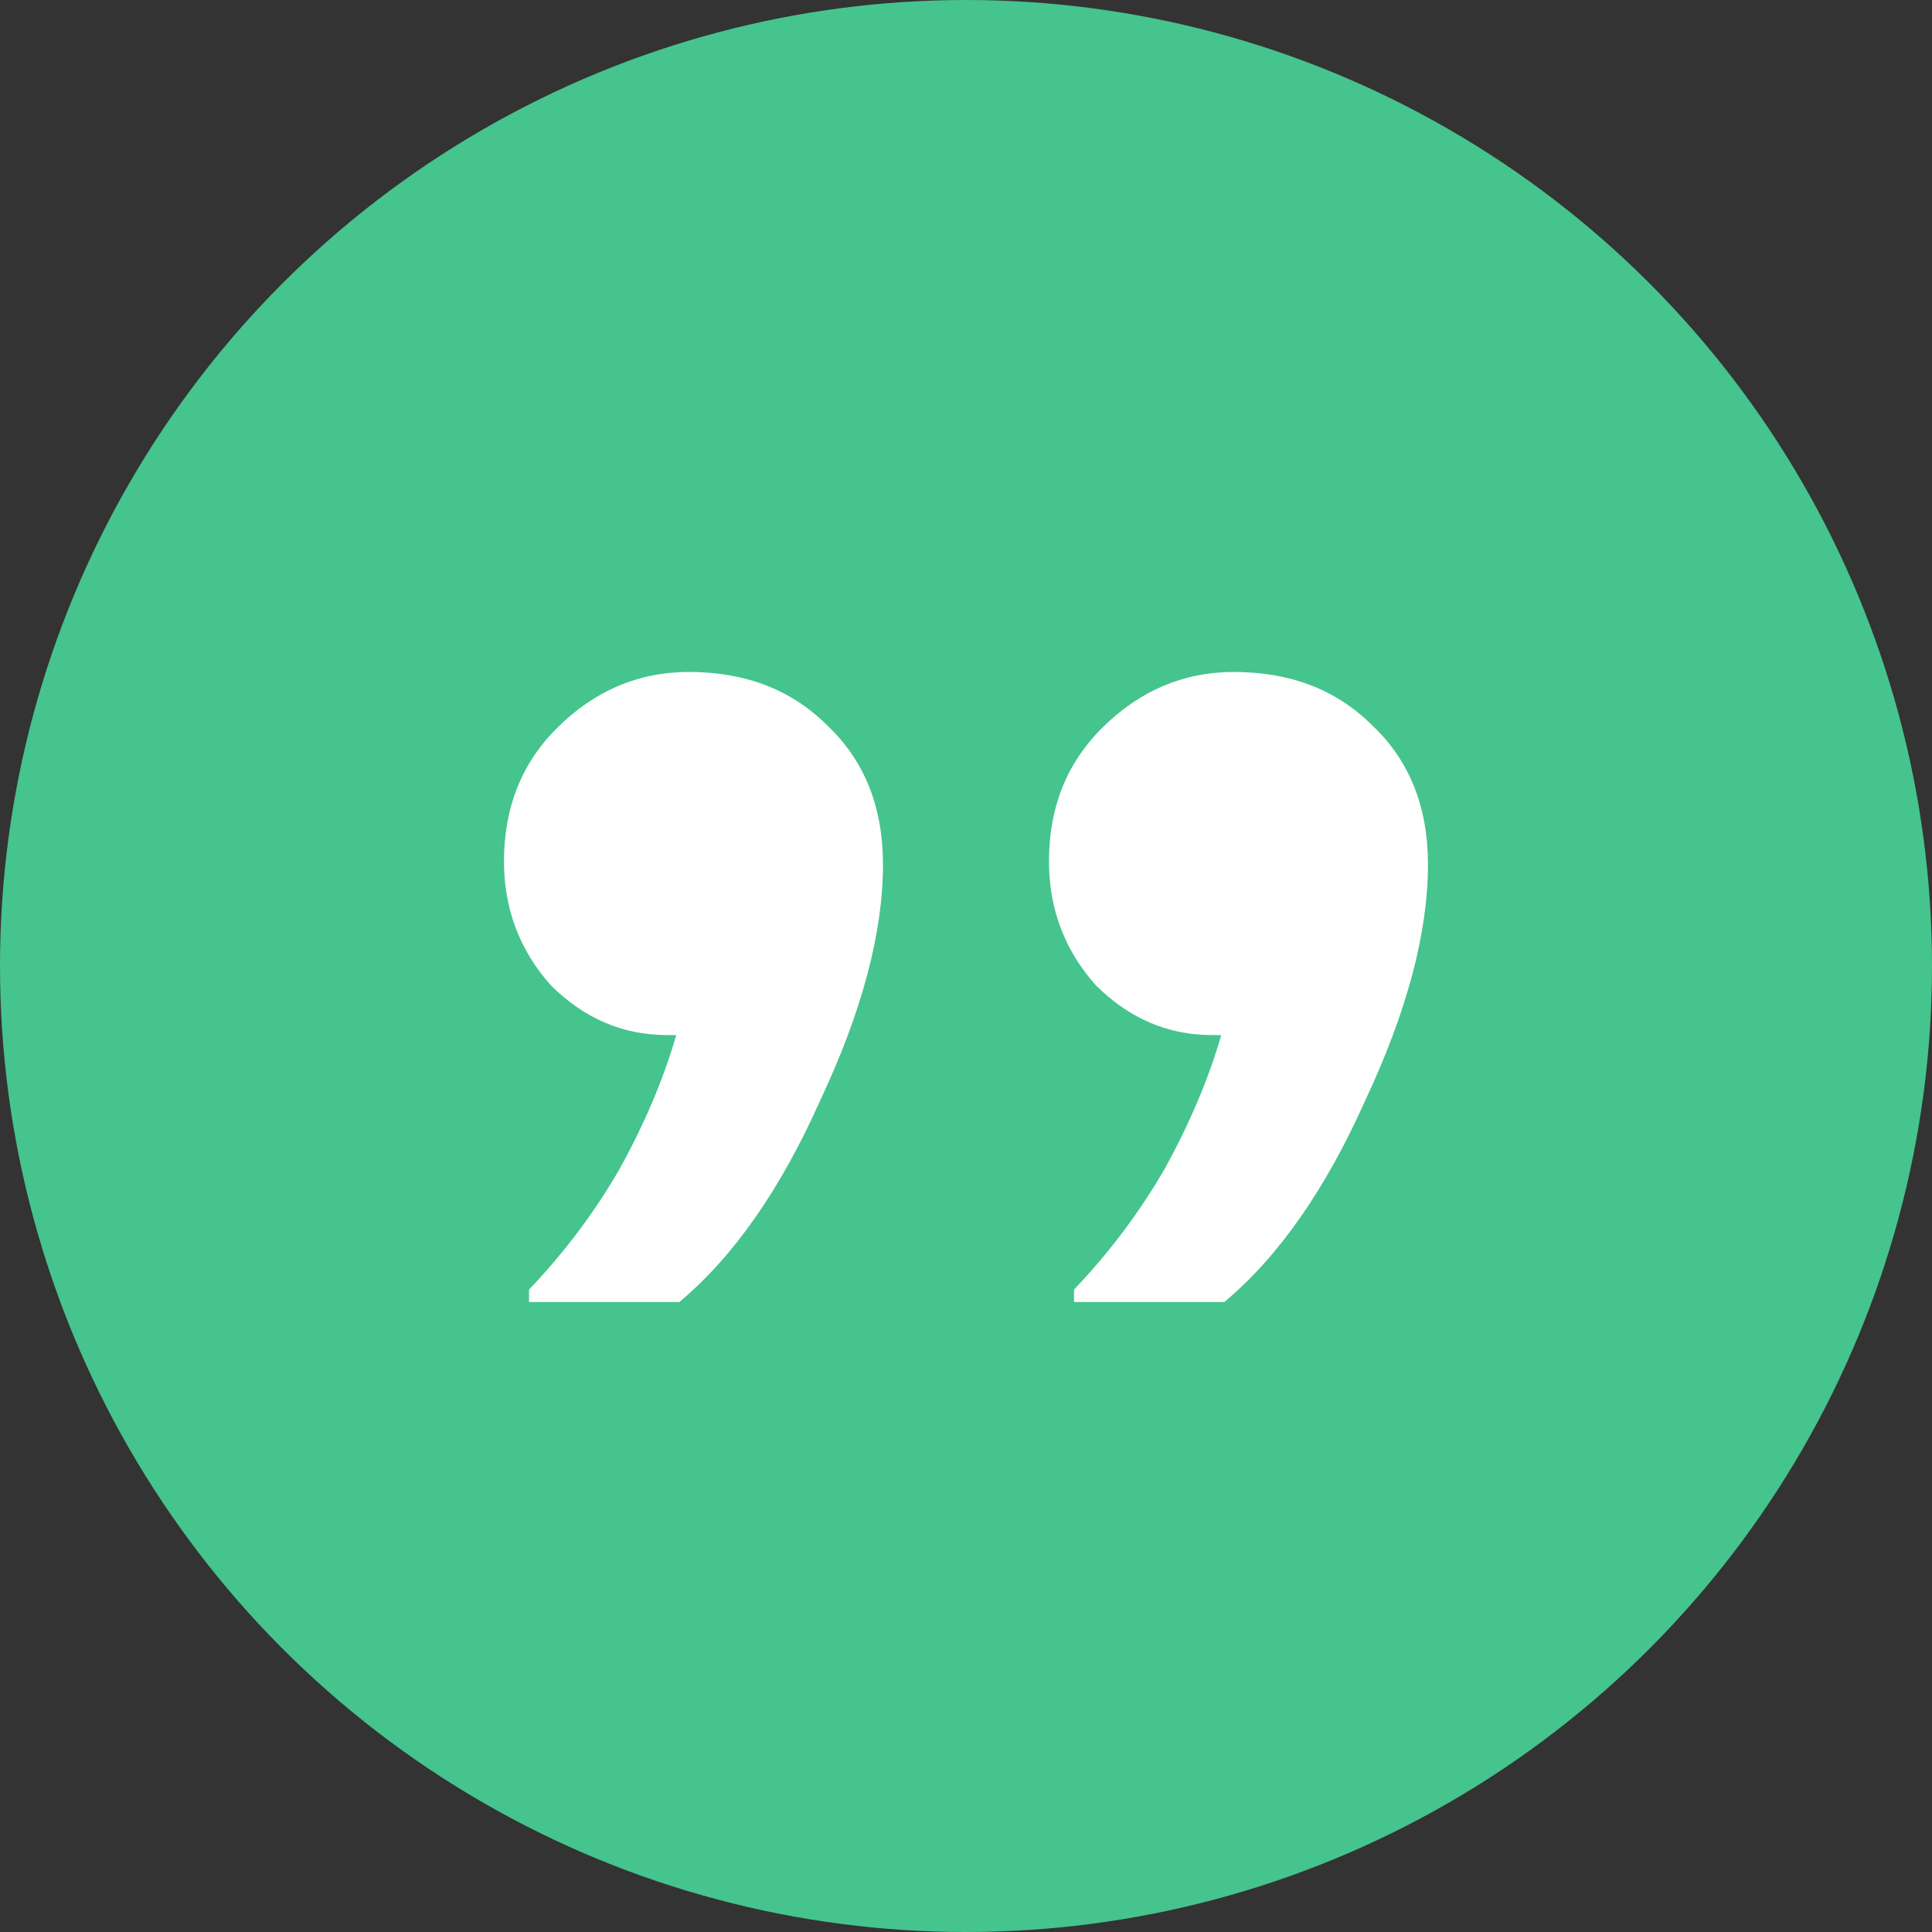 <svg width="36" height="36" viewBox="0 0 36 36" fill="none" xmlns="http://www.w3.org/2000/svg">
<rect x="0" y="0" width="36" height="36" fill="#333333" stroke="none"/>
<circle cx="18" cy="18" r="18" fill="#45C48D"/>
<path d="M9.858 24.029C10.519 23.335 11.083 22.584 11.55 21.774C12.017 20.926 12.367 20.097 12.601 19.287C12.562 19.287 12.523 19.287 12.484 19.287C12.445 19.287 12.426 19.287 12.426 19.287C11.608 19.287 10.889 18.979 10.266 18.362C9.682 17.707 9.391 16.936 9.391 16.049C9.391 15.047 9.721 14.218 10.383 13.562C11.083 12.868 11.9 12.521 12.834 12.521C13.885 12.521 14.741 12.849 15.402 13.505C16.102 14.16 16.453 15.027 16.453 16.107C16.453 17.379 16.064 18.844 15.285 20.502C14.546 22.16 13.671 23.413 12.659 24.261H9.858V24.029ZM20.013 24.029C20.674 23.335 21.238 22.584 21.705 21.774C22.172 20.926 22.523 20.097 22.756 19.287C22.717 19.287 22.678 19.287 22.639 19.287C22.6 19.287 22.581 19.287 22.581 19.287C21.764 19.287 21.044 18.979 20.421 18.362C19.838 17.707 19.546 16.936 19.546 16.049C19.546 15.047 19.877 14.218 20.538 13.562C21.238 12.868 22.056 12.521 22.989 12.521C24.04 12.521 24.896 12.849 25.558 13.505C26.258 14.16 26.608 15.027 26.608 16.107C26.608 17.379 26.219 18.844 25.441 20.502C24.701 22.16 23.826 23.413 22.814 24.261H20.013V24.029Z" fill="white"/>
</svg>
